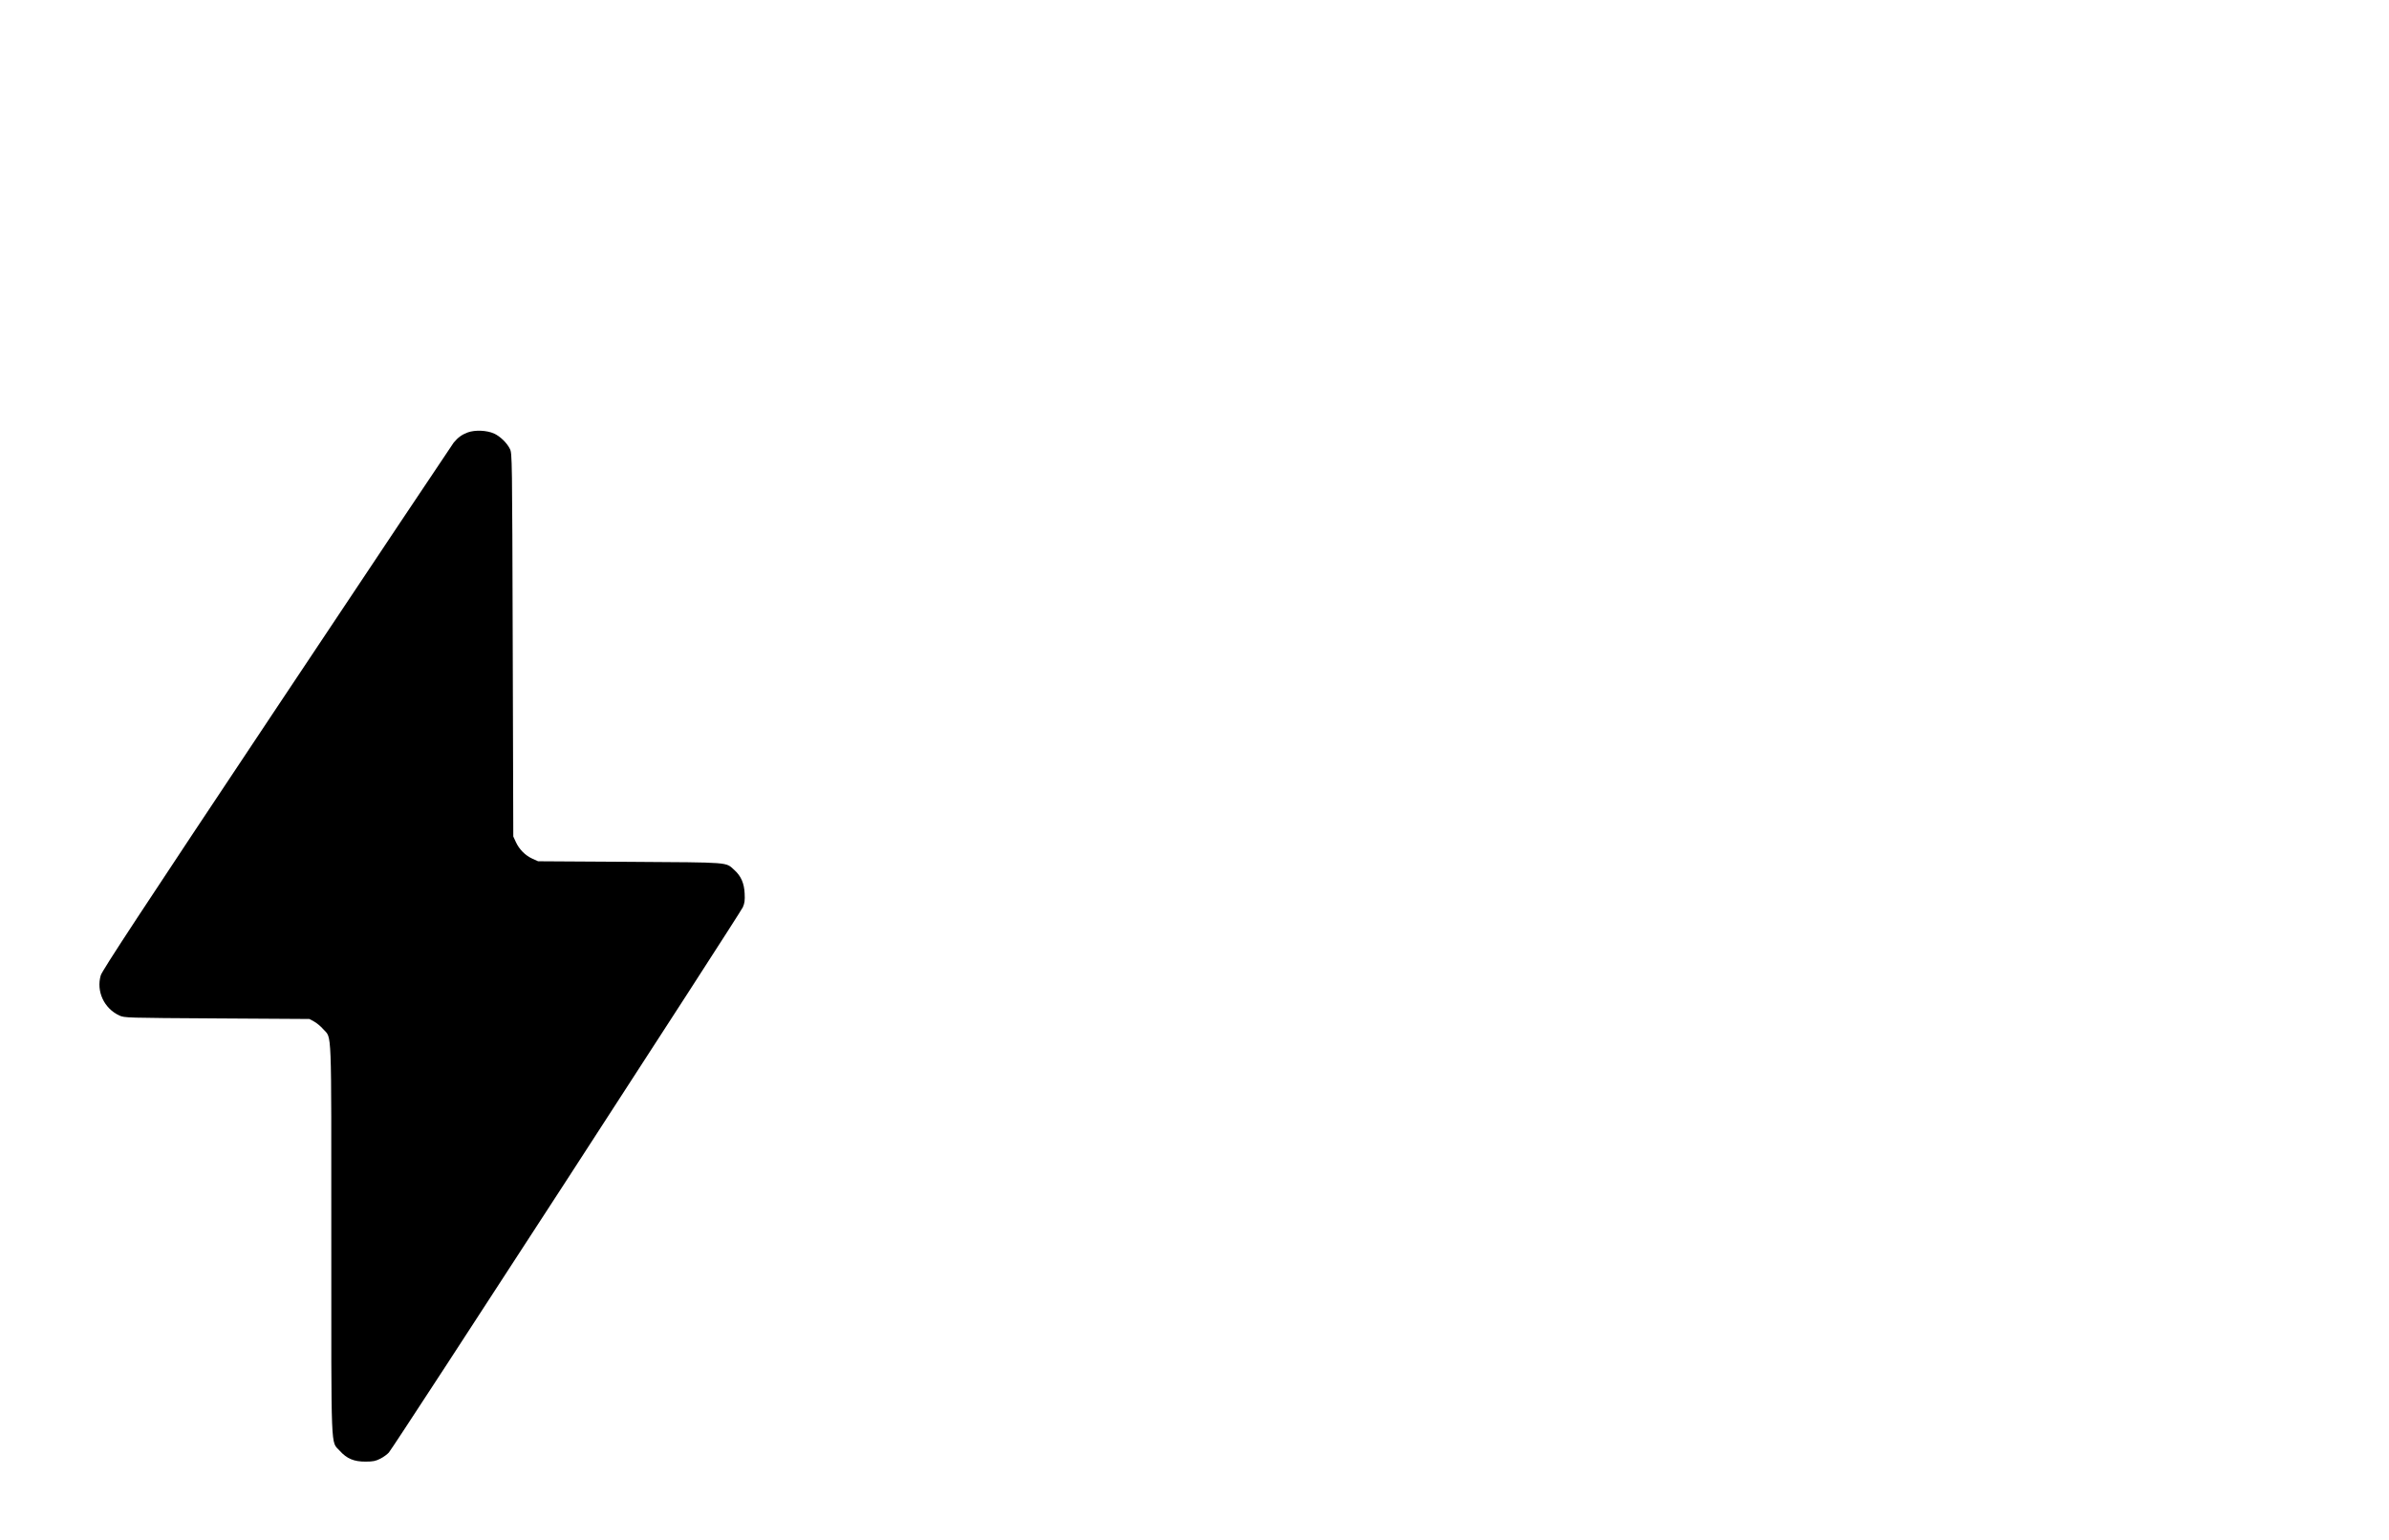 <?xml version="1.0" encoding="UTF-8" standalone="yes"?>
<svg version="1.0" xmlns="http://www.w3.org/2000/svg" width="2120" height="1367" viewBox="0 0 2120 1367" preserveAspectRatio="xMidYMid meet">
  <g transform="translate(0,1367) scale(0.1,-0.1)" fill="#000000" stroke="none">
    <path d="M4152 9832 c-52 -19 -87 -44 -126 -91 -10 -12 -716 -1070 -1568
-2349 -1213 -1821 -1552 -2338 -1564 -2380 -41 -141 29 -293 165 -356 45 -21
59 -21 866 -26 l820 -5 41 -22 c23 -12 60 -43 82 -68 78 -89 72 64 72 -1865 0
-1937 -6 -1788 75 -1878 63 -70 127 -97 230 -96 66 0 89 5 130 26 28 14 62 39
76 55 38 40 3117 4785 3141 4840 16 36 19 61 16 122 -4 90 -32 155 -91 208
-80 72 -23 67 -927 73 l-815 5 -51 23 c-63 29 -116 82 -146 147 l-23 50 -5
1700 c-5 1665 -5 1701 -25 1740 -26 54 -88 113 -141 137 -66 29 -167 33 -232
10z"/>
  </g>
</svg>